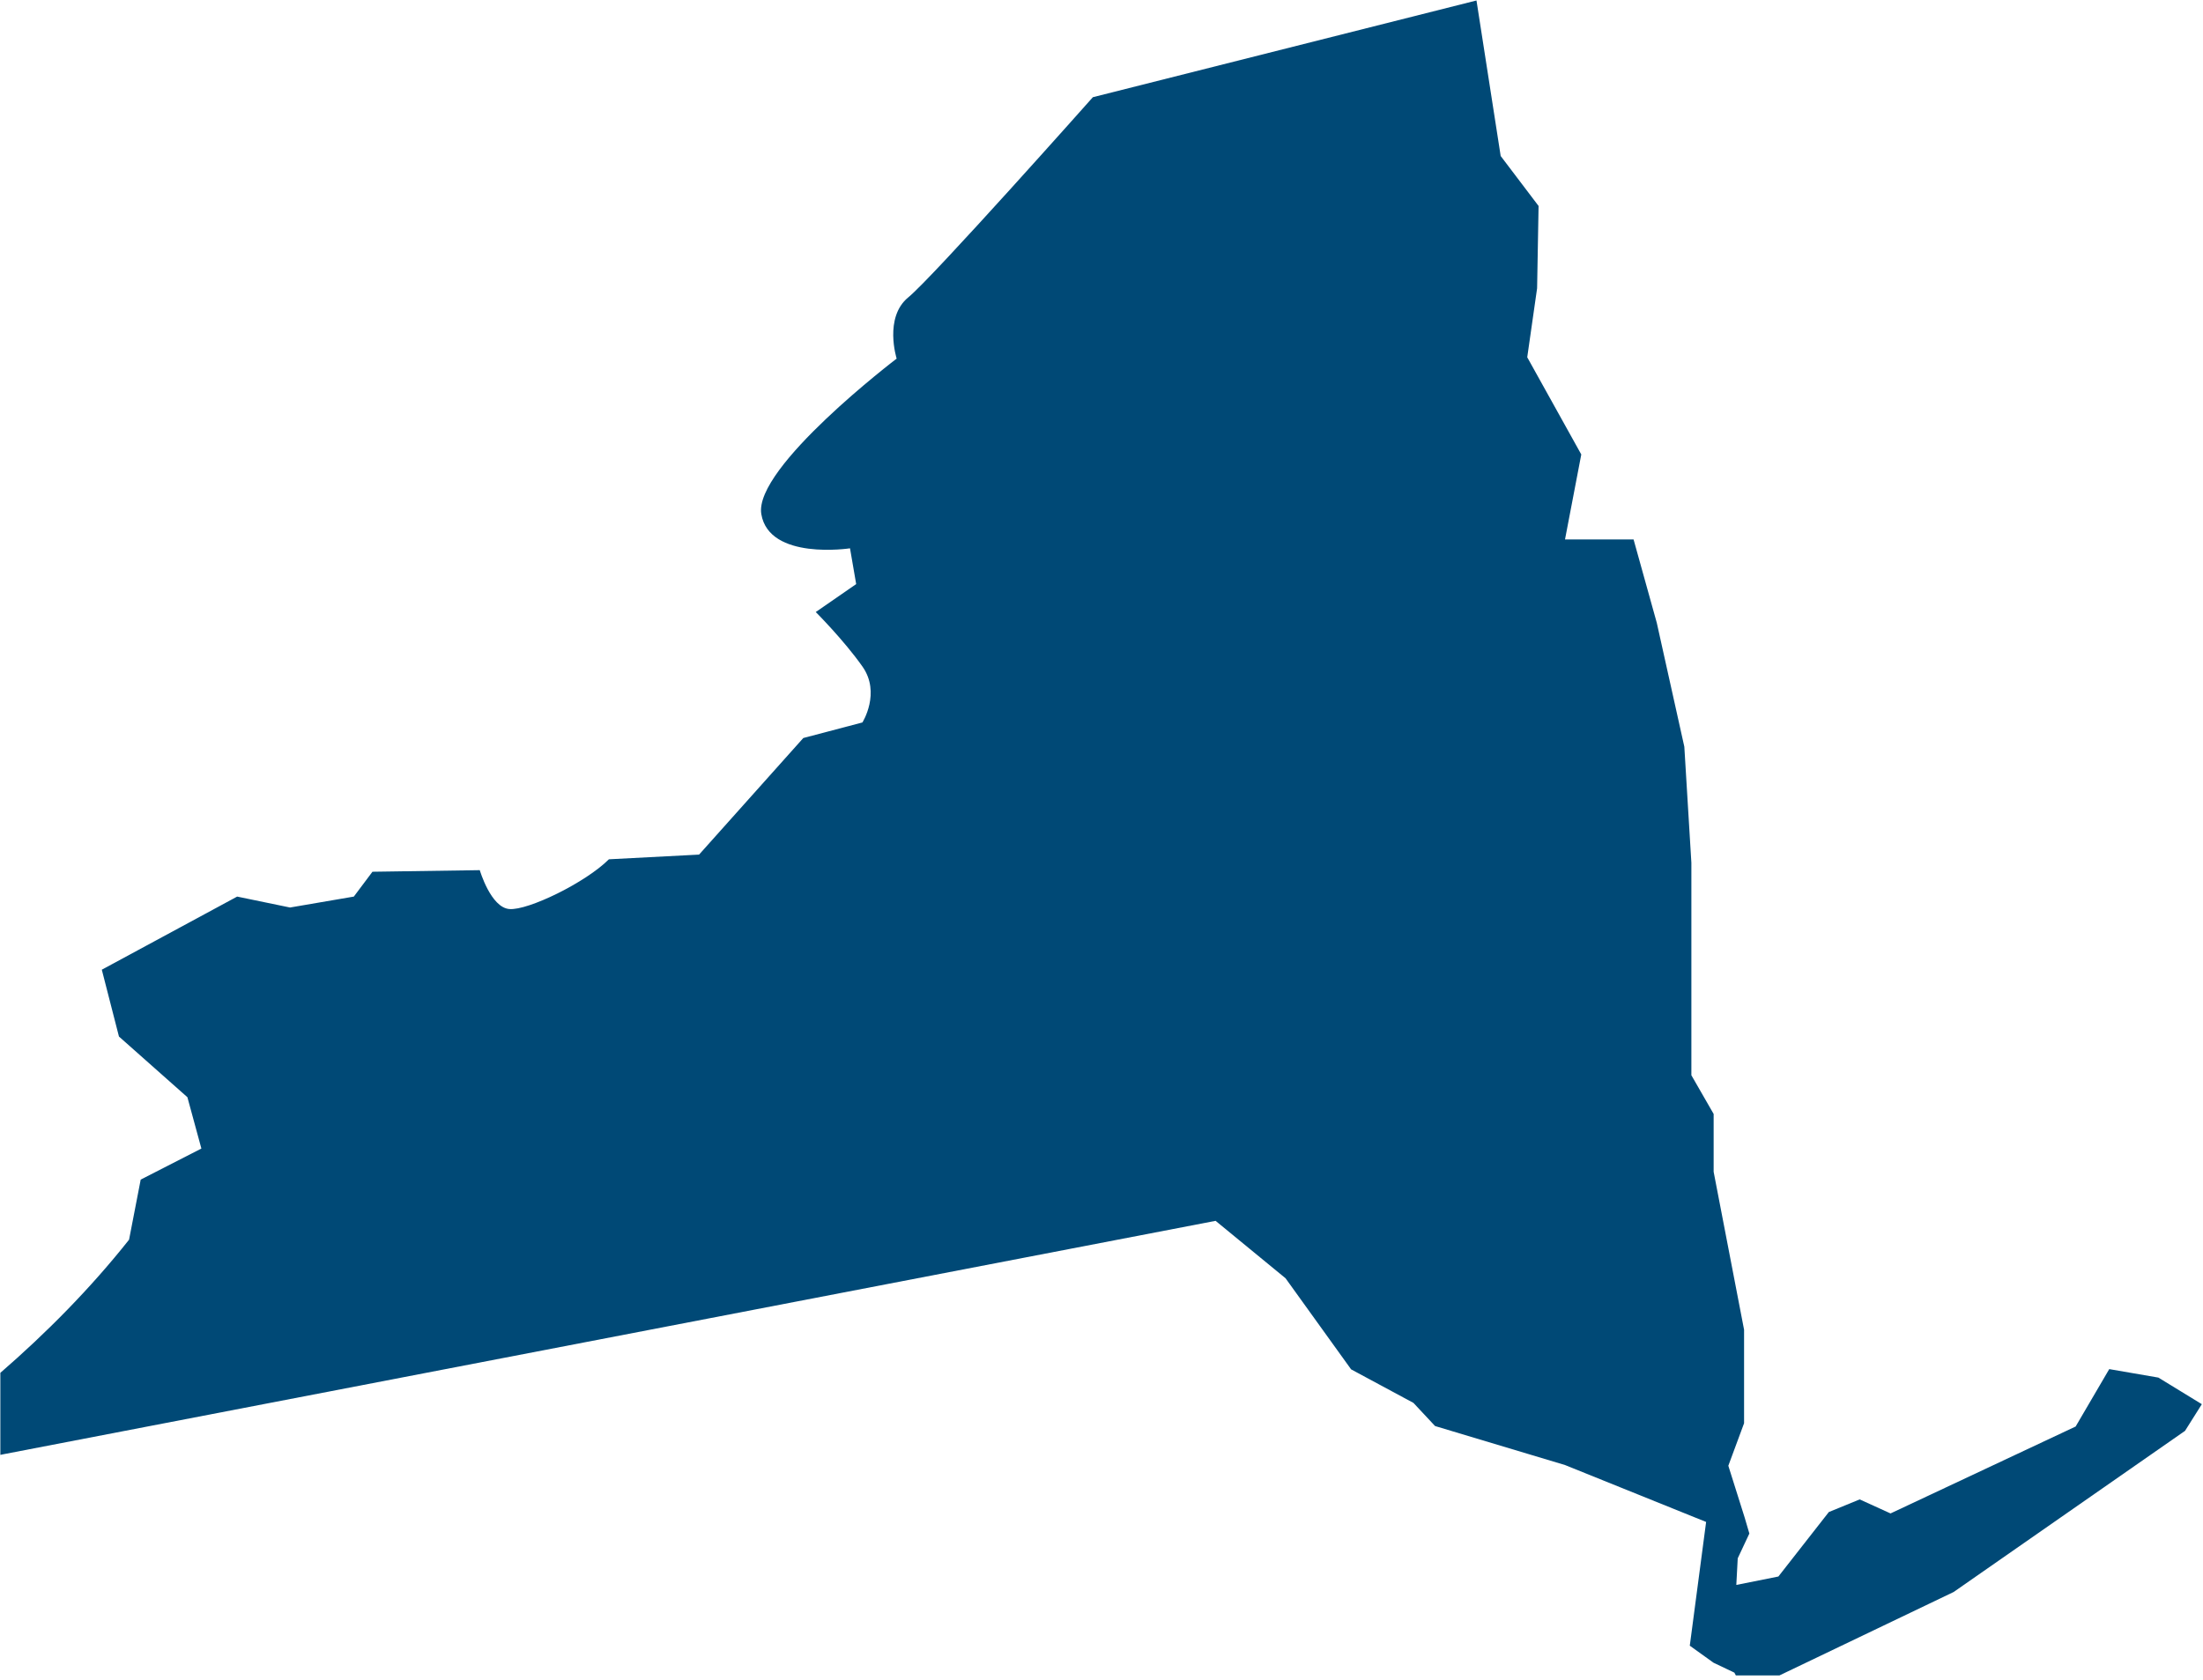 <svg width="375" height="286" fill="none" xmlns="http://www.w3.org/2000/svg"><path d="M359.05 233.1l-5.73 9.79-31.51 14.8-5.25-2.39-5.25 2.15-8.59 10.98-7.16 1.43.24-4.53 1.98-4.22-.8-2.72-2.78-8.82 2.68-7.24v-15.92l-5.18-26.89v-9.85l-3.79-6.59V146.9l-1.2-19.76-4.69-21.1-3.95-14.19H266.4l2.77-14.47-9.2-16.55 1.68-11.75.25-14.01-6.45-8.51L251.33.08l-65.3 16.47s-27.23 30.66-31.42 34.08c-4.19 3.43-1.98 10.43-1.98 10.43s-24.36 18.53-23.04 26.47c1.33 7.94 15.1 5.83 15.1 5.83l1.05 6.09-6.88 4.76s4.77 4.77 7.94 9.27c3.18 4.5 0 9.53 0 9.53l-10.06 2.65L119 145.51l-15.35.8c-3.97 3.97-13.77 8.74-16.95 8.47-3.17-.26-5.03-6.62-5.03-6.62l-18.27.27-3.17 4.23-10.86 1.86-9-1.86-23.04 12.45 2.92 11.38 11.65 10.33 2.38 8.74-10.33 5.29-1.98 10.23c-6.63 8.37-14.14 15.93-21.91 22.67v13.97l.53-.11 206.33-39.74 11.91 9.78 11.16 15.51 10.61 5.71 3.68 3.94 22.12 6.64 24.02 9.69-2.78 21.07 4.04 2.9 3.55 1.69.25.47h7.43l29.64-14.2 39.39-27.44 2.86-4.54-7.4-4.53-8.35-1.44v-.02z" fill="#004976"/></svg>